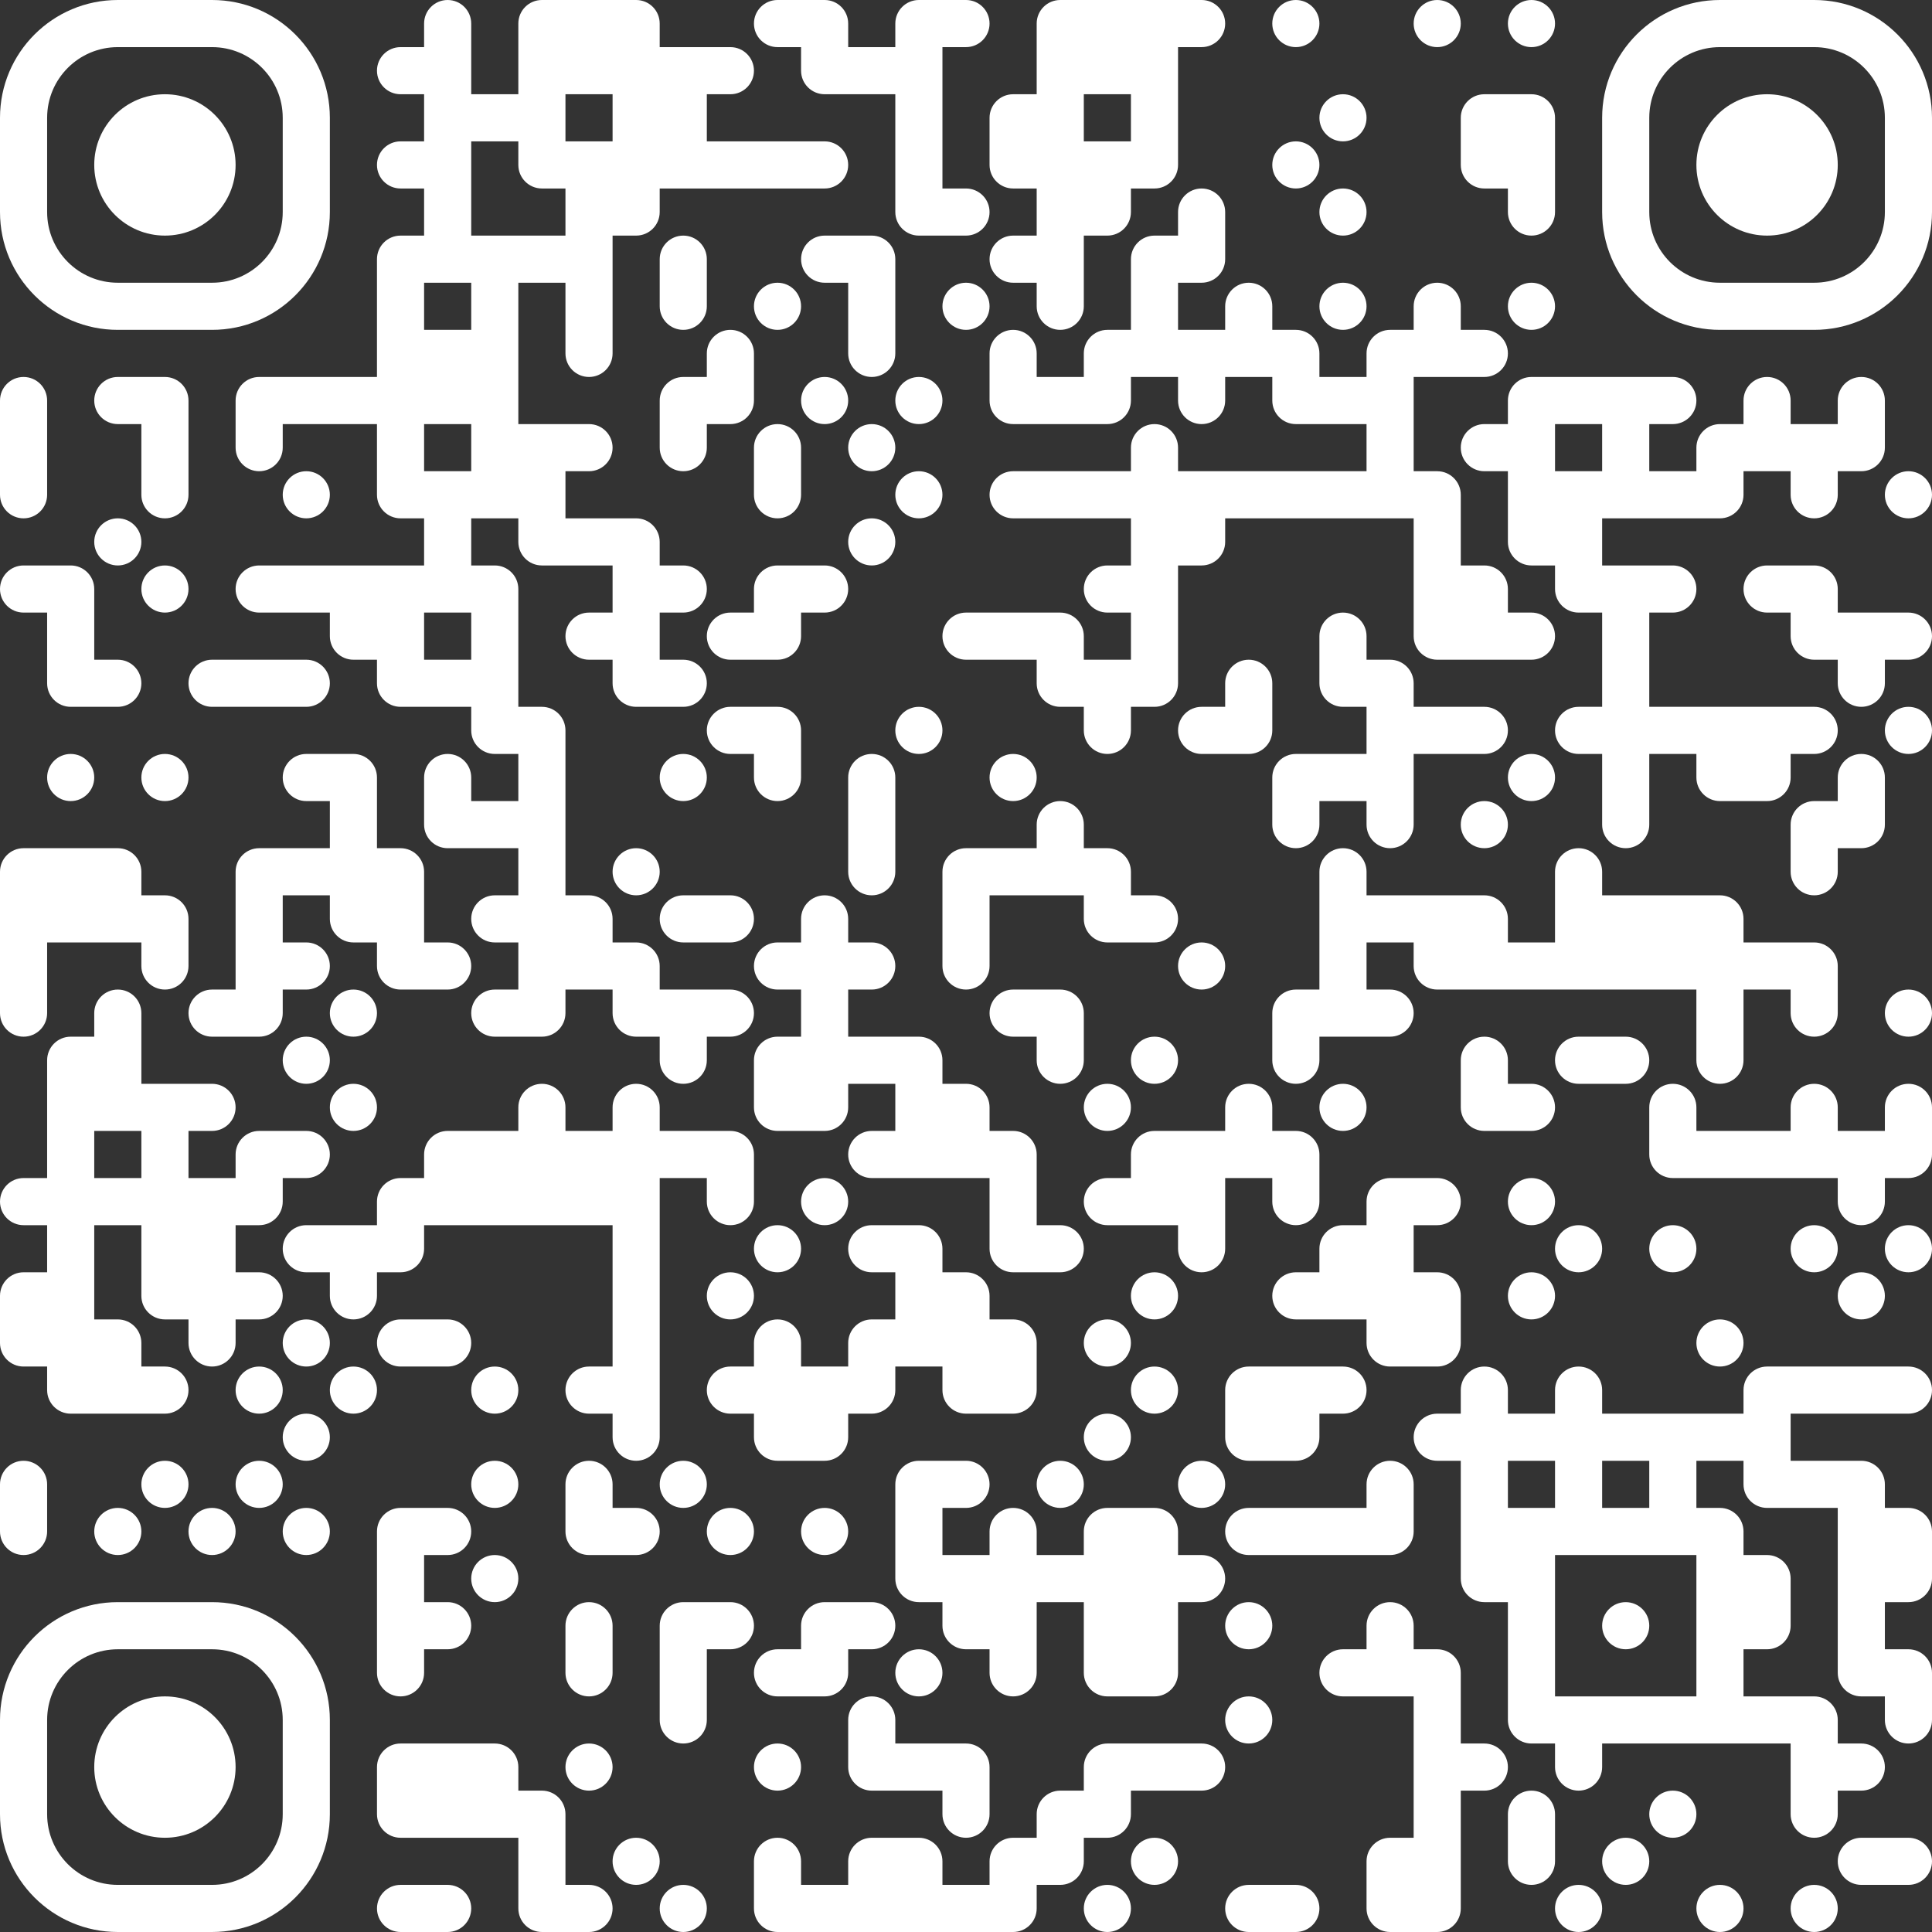<svg width="135" height="135" viewBox="0 0 135 135" fill="none" xmlns="http://www.w3.org/2000/svg"><rect x="0" y="0" width="135" height="135" fill="#333333" stroke="none"/><g clip-path="url(#clip0_1059_5130)"><path d="M1.646 36.219C2.556 36.219 3.293 35.483 3.293 34.573V27.988C3.293 27.078 2.556 26.341 1.646 26.341C0.736 26.341 0 27.078 0 27.988V34.573C0 35.483 0.736 36.219 1.646 36.219Z" fill="white"/><path d="M1.646 42.805H3.293V47.744C3.293 48.654 4.029 49.39 4.939 49.39H8.232C9.142 49.39 9.878 48.654 9.878 47.744C9.878 46.834 9.142 46.098 8.232 46.098H6.585V41.158C6.585 40.249 5.849 39.512 4.939 39.512H1.646C0.736 39.512 0 40.249 0 41.158C0 42.069 0.736 42.805 1.646 42.805Z" fill="white"/><path d="M1.646 72.439C2.556 72.439 3.293 71.703 3.293 70.793V65.854H9.878V67.5C9.878 68.41 10.614 69.146 11.524 69.146C12.434 69.146 13.171 68.41 13.171 67.5V64.207C13.171 63.297 12.434 62.561 11.524 62.561H9.878V60.915C9.878 60.005 9.142 59.268 8.232 59.268H1.646C0.736 59.268 0 60.005 0 60.915V70.793C0 71.703 0.736 72.439 1.646 72.439Z" fill="white"/><path d="M1.646 95.488H3.293V97.134C3.293 98.044 4.029 98.781 4.939 98.781H11.524C12.434 98.781 13.171 98.044 13.171 97.134C13.171 96.224 12.434 95.488 11.524 95.488H9.878V93.841C9.878 92.931 9.142 92.195 8.232 92.195H6.585V85.61H9.878V90.549C9.878 91.459 10.614 92.195 11.524 92.195H13.171V93.841C13.171 94.751 13.907 95.488 14.817 95.488C15.727 95.488 16.463 94.751 16.463 93.841V92.195H18.11C19.02 92.195 19.756 91.459 19.756 90.549C19.756 89.639 19.02 88.902 18.11 88.902H16.463V85.61H18.11C19.02 85.61 19.756 84.873 19.756 83.963V82.317H21.402C22.312 82.317 23.049 81.581 23.049 80.671C23.049 79.761 22.312 79.024 21.402 79.024H18.11C17.2 79.024 16.463 79.761 16.463 80.671V82.317H13.171V79.024H14.817C15.727 79.024 16.463 78.288 16.463 77.378C16.463 76.468 15.727 75.732 14.817 75.732H9.878V70.793C9.878 69.883 9.142 69.146 8.232 69.146C7.322 69.146 6.585 69.883 6.585 70.793V72.439H4.939C4.029 72.439 3.293 73.175 3.293 74.085V82.317H1.646C0.736 82.317 0 83.053 0 83.963C0 84.873 0.736 85.61 1.646 85.61H3.293V88.902H1.646C0.736 88.902 0 89.639 0 90.549V93.841C0 94.751 0.736 95.488 1.646 95.488ZM6.585 79.024H9.878V82.317H6.585V79.024Z" fill="white"/><path d="M1.646 108.659C2.556 108.659 3.293 107.922 3.293 107.012V103.72C3.293 102.81 2.556 102.073 1.646 102.073C0.736 102.073 0 102.81 0 103.72V107.012C0 107.922 0.736 108.659 1.646 108.659Z" fill="white"/><path d="M4.939 55.976C5.848 55.976 6.585 55.239 6.585 54.329C6.585 53.42 5.848 52.683 4.939 52.683C4.03 52.683 3.293 53.42 3.293 54.329C3.293 55.239 4.03 55.976 4.939 55.976Z" fill="white"/><path d="M8.232 39.512C9.141 39.512 9.878 38.775 9.878 37.866C9.878 36.957 9.141 36.219 8.232 36.219C7.323 36.219 6.585 36.957 6.585 37.866C6.585 38.775 7.323 39.512 8.232 39.512Z" fill="white"/><path d="M8.232 108.659C9.141 108.659 9.878 107.921 9.878 107.012C9.878 106.103 9.141 105.366 8.232 105.366C7.323 105.366 6.585 106.103 6.585 107.012C6.585 107.921 7.323 108.659 8.232 108.659Z" fill="white"/><path d="M11.524 26.341H8.232C7.322 26.341 6.585 27.078 6.585 27.988C6.585 28.898 7.322 29.634 8.232 29.634H9.878V34.573C9.878 35.483 10.614 36.219 11.524 36.219C12.434 36.219 13.171 35.483 13.171 34.573V27.988C13.171 27.078 12.434 26.341 11.524 26.341Z" fill="white"/><path d="M11.524 42.805C12.434 42.805 13.171 42.068 13.171 41.158C13.171 40.249 12.434 39.512 11.524 39.512C10.615 39.512 9.878 40.249 9.878 41.158C9.878 42.068 10.615 42.805 11.524 42.805Z" fill="white"/><path d="M11.524 55.976C12.434 55.976 13.171 55.239 13.171 54.329C13.171 53.42 12.434 52.683 11.524 52.683C10.615 52.683 9.878 53.42 9.878 54.329C9.878 55.239 10.615 55.976 11.524 55.976Z" fill="white"/><path d="M11.524 105.366C12.434 105.366 13.171 104.629 13.171 103.72C13.171 102.81 12.434 102.073 11.524 102.073C10.615 102.073 9.878 102.81 9.878 103.72C9.878 104.629 10.615 105.366 11.524 105.366Z" fill="white"/><path d="M14.817 49.39H21.402C22.312 49.39 23.049 48.654 23.049 47.744C23.049 46.834 22.312 46.098 21.402 46.098H14.817C13.907 46.098 13.171 46.834 13.171 47.744C13.171 48.654 13.907 49.39 14.817 49.39Z" fill="white"/><path d="M14.817 72.439H18.11C19.02 72.439 19.756 71.703 19.756 70.793V69.146H21.402C22.312 69.146 23.049 68.41 23.049 67.5C23.049 66.59 22.312 65.854 21.402 65.854H19.756V62.561H23.049V64.207C23.049 65.117 23.785 65.854 24.695 65.854H26.341V67.5C26.341 68.41 27.078 69.146 27.988 69.146H31.28C32.19 69.146 32.927 68.41 32.927 67.5C32.927 66.59 32.19 65.854 31.28 65.854H29.634V60.915C29.634 60.005 28.898 59.268 27.988 59.268H26.341V54.329C26.341 53.419 25.605 52.683 24.695 52.683H21.402C20.492 52.683 19.756 53.419 19.756 54.329C19.756 55.239 20.492 55.976 21.402 55.976H23.049V59.268H18.11C17.2 59.268 16.463 60.005 16.463 60.915V69.146H14.817C13.907 69.146 13.171 69.883 13.171 70.793C13.171 71.703 13.907 72.439 14.817 72.439Z" fill="white"/><path d="M14.817 108.659C15.726 108.659 16.463 107.921 16.463 107.012C16.463 106.103 15.726 105.366 14.817 105.366C13.908 105.366 13.171 106.103 13.171 107.012C13.171 107.921 13.908 108.659 14.817 108.659Z" fill="white"/><path d="M18.11 98.781C19.019 98.781 19.756 98.043 19.756 97.134C19.756 96.225 19.019 95.488 18.11 95.488C17.201 95.488 16.463 96.225 16.463 97.134C16.463 98.043 17.201 98.781 18.11 98.781Z" fill="white"/><path d="M18.11 105.366C19.019 105.366 19.756 104.629 19.756 103.72C19.756 102.81 19.019 102.073 18.11 102.073C17.201 102.073 16.463 102.81 16.463 103.72C16.463 104.629 17.201 105.366 18.11 105.366Z" fill="white"/><path d="M19.756 26.341H18.11C17.2 26.341 16.463 27.078 16.463 27.988V31.28C16.463 32.191 17.2 32.927 18.11 32.927C19.02 32.927 19.756 32.191 19.756 31.28V29.634H26.341V34.573C26.341 35.483 27.078 36.219 27.988 36.219H29.634V39.512H18.11C17.2 39.512 16.463 40.249 16.463 41.158C16.463 42.069 17.2 42.805 18.11 42.805H23.049V44.451C23.049 45.361 23.785 46.098 24.695 46.098H26.341V47.744C26.341 48.654 27.078 49.39 27.988 49.39H32.927V51.037C32.927 51.947 33.663 52.683 34.573 52.683H36.219V55.976H32.927V54.329C32.927 53.419 32.19 52.683 31.28 52.683C30.37 52.683 29.634 53.419 29.634 54.329V57.622C29.634 58.532 30.37 59.268 31.28 59.268H36.219V62.561H34.573C33.663 62.561 32.927 63.297 32.927 64.207C32.927 65.117 33.663 65.854 34.573 65.854H36.219V69.146H34.573C33.663 69.146 32.927 69.883 32.927 70.793C32.927 71.703 33.663 72.439 34.573 72.439H37.866C38.776 72.439 39.512 71.703 39.512 70.793V69.146H42.805V70.793C42.805 71.703 43.541 72.439 44.451 72.439H46.097V74.085C46.097 74.995 46.834 75.732 47.744 75.732C48.654 75.732 49.39 74.995 49.39 74.085V72.439H51.037C51.947 72.439 52.683 71.703 52.683 70.793C52.683 69.883 51.947 69.146 51.037 69.146H46.097V67.5C46.097 66.59 45.361 65.854 44.451 65.854H42.805V64.207C42.805 63.297 42.069 62.561 41.158 62.561H39.512V51.037C39.512 50.127 38.776 49.39 37.866 49.39H36.219V41.158C36.219 40.249 35.483 39.512 34.573 39.512H32.927V36.219H36.219V37.866C36.219 38.776 36.956 39.512 37.866 39.512H42.805V42.805H41.158C40.248 42.805 39.512 43.541 39.512 44.451C39.512 45.361 40.248 46.098 41.158 46.098H42.805V47.744C42.805 48.654 43.541 49.39 44.451 49.39H47.744C48.654 49.39 49.39 48.654 49.39 47.744C49.39 46.834 48.654 46.098 47.744 46.098H46.097V42.805H47.744C48.654 42.805 49.39 42.069 49.39 41.158C49.39 40.249 48.654 39.512 47.744 39.512H46.097V37.866C46.097 36.956 45.361 36.219 44.451 36.219H39.512V32.927H41.158C42.069 32.927 42.805 32.191 42.805 31.28C42.805 30.37 42.069 29.634 41.158 29.634H36.219V19.756H39.512V24.695C39.512 25.605 40.248 26.341 41.158 26.341C42.069 26.341 42.805 25.605 42.805 24.695V16.463H44.451C45.361 16.463 46.097 15.727 46.097 14.817V13.171H57.622C58.532 13.171 59.268 12.434 59.268 11.524C59.268 10.614 58.532 9.878 57.622 9.878H49.39V6.585H51.037C51.947 6.585 52.683 5.849 52.683 4.939C52.683 4.029 51.947 3.293 51.037 3.293H46.097V1.646C46.097 0.736 45.361 0 44.451 0H37.866C36.956 0 36.219 0.736 36.219 1.646V6.585H32.927V1.646C32.927 0.736 32.19 0 31.28 0C30.37 0 29.634 0.736 29.634 1.646V3.293H27.988C27.078 3.293 26.341 4.029 26.341 4.939C26.341 5.849 27.078 6.585 27.988 6.585H29.634V9.878H27.988C27.078 9.878 26.341 10.614 26.341 11.524C26.341 12.434 27.078 13.171 27.988 13.171H29.634V16.463H27.988C27.078 16.463 26.341 17.2 26.341 18.11V26.341H19.756ZM32.927 46.098H29.634V42.805H32.927V46.098ZM32.927 32.927H29.634V29.634H32.927V32.927ZM42.805 6.585V9.878H39.512V6.585H42.805ZM32.927 13.171V9.878H36.219V11.524C36.219 12.434 36.956 13.171 37.866 13.171H39.512V16.463H32.927V13.171ZM29.634 19.756H32.927V23.049H29.634V19.756Z" fill="white"/><path d="M21.402 36.219C22.312 36.219 23.049 35.482 23.049 34.573C23.049 33.664 22.312 32.927 21.402 32.927C20.493 32.927 19.756 33.664 19.756 34.573C19.756 35.482 20.493 36.219 21.402 36.219Z" fill="white"/><path d="M21.402 75.732C22.312 75.732 23.049 74.995 23.049 74.085C23.049 73.176 22.312 72.439 21.402 72.439C20.493 72.439 19.756 73.176 19.756 74.085C19.756 74.995 20.493 75.732 21.402 75.732Z" fill="white"/><path d="M21.402 95.488C22.312 95.488 23.049 94.751 23.049 93.841C23.049 92.932 22.312 92.195 21.402 92.195C20.493 92.195 19.756 92.932 19.756 93.841C19.756 94.751 20.493 95.488 21.402 95.488Z" fill="white"/><path d="M21.402 102.073C22.312 102.073 23.049 101.336 23.049 100.427C23.049 99.518 22.312 98.781 21.402 98.781C20.493 98.781 19.756 99.518 19.756 100.427C19.756 101.336 20.493 102.073 21.402 102.073Z" fill="white"/><path d="M21.402 108.659C22.312 108.659 23.049 107.921 23.049 107.012C23.049 106.103 22.312 105.366 21.402 105.366C20.493 105.366 19.756 106.103 19.756 107.012C19.756 107.921 20.493 108.659 21.402 108.659Z" fill="white"/><path d="M24.695 72.439C25.604 72.439 26.341 71.702 26.341 70.793C26.341 69.883 25.604 69.146 24.695 69.146C23.786 69.146 23.049 69.883 23.049 70.793C23.049 71.702 23.786 72.439 24.695 72.439Z" fill="white"/><path d="M24.695 79.024C25.604 79.024 26.341 78.287 26.341 77.378C26.341 76.469 25.604 75.732 24.695 75.732C23.786 75.732 23.049 76.469 23.049 77.378C23.049 78.287 23.786 79.024 24.695 79.024Z" fill="white"/><path d="M24.695 98.781C25.604 98.781 26.341 98.043 26.341 97.134C26.341 96.225 25.604 95.488 24.695 95.488C23.786 95.488 23.049 96.225 23.049 97.134C23.049 98.043 23.786 98.781 24.695 98.781Z" fill="white"/><path d="M27.988 95.488H31.281C32.191 95.488 32.927 94.751 32.927 93.841C32.927 92.931 32.191 92.195 31.281 92.195H27.988C27.078 92.195 26.342 92.931 26.342 93.841C26.342 94.751 27.078 95.488 27.988 95.488Z" fill="white"/><path d="M31.281 108.659C32.191 108.659 32.927 107.922 32.927 107.012C32.927 106.102 32.191 105.366 31.281 105.366H27.988C27.078 105.366 26.342 106.102 26.342 107.012V116.89C26.342 117.8 27.078 118.537 27.988 118.537C28.898 118.537 29.634 117.8 29.634 116.89V115.244H31.281C32.191 115.244 32.927 114.508 32.927 113.598C32.927 112.688 32.191 111.951 31.281 111.951H29.634V108.659H31.281Z" fill="white"/><path d="M31.281 131.707H27.988C27.078 131.707 26.342 132.444 26.342 133.354C26.342 134.264 27.078 135 27.988 135H31.281C32.191 135 32.927 134.264 32.927 133.354C32.927 132.444 32.191 131.707 31.281 131.707Z" fill="white"/><path d="M34.573 98.781C35.482 98.781 36.219 98.043 36.219 97.134C36.219 96.225 35.482 95.488 34.573 95.488C33.664 95.488 32.927 96.225 32.927 97.134C32.927 98.043 33.664 98.781 34.573 98.781Z" fill="white"/><path d="M34.573 105.366C35.482 105.366 36.219 104.629 36.219 103.72C36.219 102.81 35.482 102.073 34.573 102.073C33.664 102.073 32.927 102.81 32.927 103.72C32.927 104.629 33.664 105.366 34.573 105.366Z" fill="white"/><path d="M34.573 111.951C35.482 111.951 36.219 111.214 36.219 110.305C36.219 109.396 35.482 108.659 34.573 108.659C33.664 108.659 32.927 109.396 32.927 110.305C32.927 111.214 33.664 111.951 34.573 111.951Z" fill="white"/><path d="M42.805 115.244V113.598C42.805 112.688 42.069 111.951 41.158 111.951C40.249 111.951 39.512 112.688 39.512 113.598V116.89C39.512 117.8 40.249 118.537 41.158 118.537C42.069 118.537 42.805 117.8 42.805 116.89V115.244Z" fill="white"/><path d="M41.158 125.122C42.068 125.122 42.805 124.385 42.805 123.476C42.805 122.566 42.068 121.829 41.158 121.829C40.249 121.829 39.512 122.566 39.512 123.476C39.512 124.385 40.249 125.122 41.158 125.122Z" fill="white"/><path d="M41.159 131.707H39.512V126.768C39.512 125.858 38.776 125.122 37.866 125.122H36.22V123.476C36.22 122.566 35.483 121.829 34.573 121.829H27.988C27.078 121.829 26.342 122.566 26.342 123.476V126.768C26.342 127.678 27.078 128.415 27.988 128.415H36.22V133.354C36.22 134.264 36.956 135 37.866 135H41.159C42.069 135 42.805 134.264 42.805 133.354C42.805 132.444 42.069 131.707 41.159 131.707Z" fill="white"/><path d="M44.451 62.561C45.361 62.561 46.098 61.824 46.098 60.915C46.098 60.005 45.361 59.268 44.451 59.268C43.542 59.268 42.805 60.005 42.805 60.915C42.805 61.824 43.542 62.561 44.451 62.561Z" fill="white"/><path d="M46.098 98.781V82.317H49.39V83.963C49.39 84.873 50.127 85.61 51.037 85.61C51.947 85.61 52.683 84.873 52.683 83.963V80.671C52.683 79.761 51.947 79.024 51.037 79.024H46.098V77.378C46.098 76.468 45.361 75.732 44.451 75.732C43.541 75.732 42.805 76.468 42.805 77.378V79.024H39.512V77.378C39.512 76.468 38.776 75.732 37.866 75.732C36.956 75.732 36.219 76.468 36.219 77.378V79.024H31.28C30.37 79.024 29.634 79.761 29.634 80.671V82.317H27.988C27.078 82.317 26.341 83.053 26.341 83.963V85.61H21.402C20.492 85.61 19.756 86.346 19.756 87.256C19.756 88.166 20.492 88.902 21.402 88.902H23.049V90.549C23.049 91.459 23.785 92.195 24.695 92.195C25.605 92.195 26.341 91.459 26.341 90.549V88.902H27.988C28.898 88.902 29.634 88.166 29.634 87.256V85.61H42.805V95.488H41.158C40.249 95.488 39.512 96.224 39.512 97.134C39.512 98.044 40.249 98.781 41.158 98.781H42.805V100.427C42.805 101.337 43.541 102.073 44.451 102.073C45.361 102.073 46.098 101.337 46.098 100.427V98.781Z" fill="white"/><path d="M44.451 108.659C45.361 108.659 46.098 107.922 46.098 107.012C46.098 106.102 45.361 105.366 44.451 105.366H42.805V103.72C42.805 102.81 42.069 102.073 41.158 102.073C40.249 102.073 39.512 102.81 39.512 103.72V107.012C39.512 107.922 40.249 108.659 41.158 108.659H44.451Z" fill="white"/><path d="M44.451 131.707C45.361 131.707 46.098 130.97 46.098 130.061C46.098 129.152 45.361 128.415 44.451 128.415C43.542 128.415 42.805 129.152 42.805 130.061C42.805 130.97 43.542 131.707 44.451 131.707Z" fill="white"/><path d="M47.744 23.049C48.654 23.049 49.39 22.312 49.39 21.402V18.11C49.39 17.2 48.654 16.463 47.744 16.463C46.834 16.463 46.098 17.2 46.098 18.11V21.402C46.098 22.312 46.834 23.049 47.744 23.049Z" fill="white"/><path d="M46.098 29.634V31.28C46.098 32.191 46.834 32.927 47.744 32.927C48.654 32.927 49.39 32.191 49.39 31.28V29.634H51.037C51.947 29.634 52.683 28.898 52.683 27.988V24.695C52.683 23.785 51.947 23.049 51.037 23.049C50.127 23.049 49.39 23.785 49.39 24.695V26.341H47.744C46.834 26.341 46.098 27.078 46.098 27.988V29.634Z" fill="white"/><path d="M47.744 55.976C48.653 55.976 49.39 55.239 49.39 54.329C49.39 53.42 48.653 52.683 47.744 52.683C46.835 52.683 46.098 53.42 46.098 54.329C46.098 55.239 46.835 55.976 47.744 55.976Z" fill="white"/><path d="M47.744 65.854H51.037C51.947 65.854 52.683 65.117 52.683 64.207C52.683 63.297 51.947 62.561 51.037 62.561H47.744C46.834 62.561 46.098 63.297 46.098 64.207C46.098 65.117 46.834 65.854 47.744 65.854Z" fill="white"/><path d="M47.744 105.366C48.653 105.366 49.39 104.629 49.39 103.72C49.39 102.81 48.653 102.073 47.744 102.073C46.835 102.073 46.098 102.81 46.098 103.72C46.098 104.629 46.835 105.366 47.744 105.366Z" fill="white"/><path d="M47.744 135C48.653 135 49.39 134.263 49.39 133.354C49.39 132.444 48.653 131.707 47.744 131.707C46.835 131.707 46.098 132.444 46.098 133.354C46.098 134.263 46.835 135 47.744 135Z" fill="white"/><path d="M51.036 46.098H54.329C55.239 46.098 55.975 45.361 55.975 44.451V42.805H57.622C58.532 42.805 59.268 42.069 59.268 41.158C59.268 40.249 58.532 39.512 57.622 39.512H54.329C53.419 39.512 52.683 40.249 52.683 41.158V42.805H51.036C50.127 42.805 49.39 43.541 49.39 44.451C49.39 45.361 50.127 46.098 51.036 46.098Z" fill="white"/><path d="M51.036 52.683H52.683V54.329C52.683 55.239 53.419 55.976 54.329 55.976C55.239 55.976 55.975 55.239 55.975 54.329V51.037C55.975 50.127 55.239 49.39 54.329 49.39H51.036C50.127 49.39 49.39 50.127 49.39 51.037C49.39 51.947 50.127 52.683 51.036 52.683Z" fill="white"/><path d="M51.036 92.195C51.946 92.195 52.683 91.458 52.683 90.549C52.683 89.639 51.946 88.902 51.036 88.902C50.127 88.902 49.39 89.639 49.39 90.549C49.39 91.458 50.127 92.195 51.036 92.195Z" fill="white"/><path d="M51.036 108.659C51.946 108.659 52.683 107.921 52.683 107.012C52.683 106.103 51.946 105.366 51.036 105.366C50.127 105.366 49.39 106.103 49.39 107.012C49.39 107.921 50.127 108.659 51.036 108.659Z" fill="white"/><path d="M51.037 111.951H47.744C46.834 111.951 46.098 112.688 46.098 113.598V120.183C46.098 121.093 46.834 121.829 47.744 121.829C48.654 121.829 49.39 121.093 49.39 120.183V115.244H51.037C51.947 115.244 52.683 114.508 52.683 113.598C52.683 112.688 51.947 111.951 51.037 111.951Z" fill="white"/><path d="M54.329 3.293H55.975V4.939C55.975 5.849 56.712 6.585 57.622 6.585H62.561V14.817C62.561 15.727 63.297 16.463 64.207 16.463H67.5C68.41 16.463 69.146 15.727 69.146 14.817C69.146 13.907 68.41 13.171 67.5 13.171H65.854V3.293H67.5C68.41 3.293 69.146 2.556 69.146 1.646C69.146 0.736 68.41 0 67.5 0H64.207C63.297 0 62.561 0.736 62.561 1.646V3.293H59.268V1.646C59.268 0.736 58.532 0 57.622 0H54.329C53.419 0 52.683 0.736 52.683 1.646C52.683 2.556 53.419 3.293 54.329 3.293Z" fill="white"/><path d="M54.329 23.049C55.239 23.049 55.975 22.312 55.975 21.402C55.975 20.493 55.239 19.756 54.329 19.756C53.42 19.756 52.683 20.493 52.683 21.402C52.683 22.312 53.42 23.049 54.329 23.049Z" fill="white"/><path d="M52.683 32.927V34.573C52.683 35.483 53.419 36.219 54.329 36.219C55.239 36.219 55.975 35.483 55.975 34.573V31.28C55.975 30.37 55.239 29.634 54.329 29.634C53.419 29.634 52.683 30.37 52.683 31.28V32.927Z" fill="white"/><path d="M54.329 72.439C53.419 72.439 52.683 73.175 52.683 74.085V77.378C52.683 78.288 53.419 79.024 54.329 79.024H57.622C58.532 79.024 59.268 78.288 59.268 77.378V75.732H62.561V79.024H60.915C60.005 79.024 59.268 79.761 59.268 80.671C59.268 81.581 60.005 82.317 60.915 82.317H69.146V87.256C69.146 88.166 69.883 88.902 70.793 88.902H74.085C74.995 88.902 75.732 88.166 75.732 87.256C75.732 86.346 74.995 85.61 74.085 85.61H72.439V80.671C72.439 79.761 71.703 79.024 70.793 79.024H69.146V77.378C69.146 76.468 68.41 75.732 67.5 75.732H65.854V74.085C65.854 73.175 65.117 72.439 64.207 72.439H59.268V69.146H60.915C61.825 69.146 62.561 68.41 62.561 67.5C62.561 66.59 61.825 65.854 60.915 65.854H59.268V64.207C59.268 63.297 58.532 62.561 57.622 62.561C56.712 62.561 55.975 63.297 55.975 64.207V65.854H54.329C53.419 65.854 52.683 66.59 52.683 67.5C52.683 68.41 53.419 69.146 54.329 69.146H55.975V72.439H54.329Z" fill="white"/><path d="M54.329 88.902C55.239 88.902 55.975 88.165 55.975 87.256C55.975 86.347 55.239 85.61 54.329 85.61C53.42 85.61 52.683 86.347 52.683 87.256C52.683 88.165 53.42 88.902 54.329 88.902Z" fill="white"/><path d="M54.329 125.122C55.239 125.122 55.975 124.385 55.975 123.476C55.975 122.566 55.239 121.829 54.329 121.829C53.42 121.829 52.683 122.566 52.683 123.476C52.683 124.385 53.42 125.122 54.329 125.122Z" fill="white"/><path d="M57.622 29.634C58.531 29.634 59.268 28.897 59.268 27.988C59.268 27.079 58.531 26.341 57.622 26.341C56.713 26.341 55.976 27.079 55.976 27.988C55.976 28.897 56.713 29.634 57.622 29.634Z" fill="white"/><path d="M57.622 85.61C58.531 85.61 59.268 84.873 59.268 83.963C59.268 83.054 58.531 82.317 57.622 82.317C56.713 82.317 55.976 83.054 55.976 83.963C55.976 84.873 56.713 85.61 57.622 85.61Z" fill="white"/><path d="M57.622 108.659C58.531 108.659 59.268 107.921 59.268 107.012C59.268 106.103 58.531 105.366 57.622 105.366C56.713 105.366 55.976 106.103 55.976 107.012C55.976 107.921 56.713 108.659 57.622 108.659Z" fill="white"/><path d="M57.622 118.537C58.532 118.537 59.268 117.8 59.268 116.89V115.244H60.915C61.825 115.244 62.561 114.508 62.561 113.598C62.561 112.688 61.825 111.951 60.915 111.951H57.622C56.712 111.951 55.975 112.688 55.975 113.598V115.244H54.329C53.419 115.244 52.683 115.98 52.683 116.89C52.683 117.8 53.419 118.537 54.329 118.537H57.622Z" fill="white"/><path d="M60.915 16.463H57.622C56.712 16.463 55.976 17.2 55.976 18.11C55.976 19.02 56.712 19.756 57.622 19.756H59.268V24.695C59.268 25.605 60.005 26.341 60.915 26.341C61.825 26.341 62.561 25.605 62.561 24.695V18.11C62.561 17.2 61.825 16.463 60.915 16.463Z" fill="white"/><path d="M60.915 32.927C61.824 32.927 62.561 32.19 62.561 31.28C62.561 30.371 61.824 29.634 60.915 29.634C60.005 29.634 59.268 30.371 59.268 31.28C59.268 32.19 60.005 32.927 60.915 32.927Z" fill="white"/><path d="M60.915 39.512C61.824 39.512 62.561 38.775 62.561 37.866C62.561 36.957 61.824 36.219 60.915 36.219C60.005 36.219 59.268 36.957 59.268 37.866C59.268 38.775 60.005 39.512 60.915 39.512Z" fill="white"/><path d="M60.915 52.683C60.005 52.683 59.268 53.419 59.268 54.329V60.915C59.268 61.825 60.005 62.561 60.915 62.561C61.825 62.561 62.561 61.825 62.561 60.915V54.329C62.561 53.419 61.825 52.683 60.915 52.683Z" fill="white"/><path d="M64.207 29.634C65.117 29.634 65.854 28.897 65.854 27.988C65.854 27.079 65.117 26.341 64.207 26.341C63.298 26.341 62.561 27.079 62.561 27.988C62.561 28.897 63.298 29.634 64.207 29.634Z" fill="white"/><path d="M64.207 36.219C65.117 36.219 65.854 35.482 65.854 34.573C65.854 33.664 65.117 32.927 64.207 32.927C63.298 32.927 62.561 33.664 62.561 34.573C62.561 35.482 63.298 36.219 64.207 36.219Z" fill="white"/><path d="M64.207 52.683C65.117 52.683 65.854 51.946 65.854 51.037C65.854 50.127 65.117 49.39 64.207 49.39C63.298 49.39 62.561 50.127 62.561 51.037C62.561 51.946 63.298 52.683 64.207 52.683Z" fill="white"/><path d="M64.207 118.537C65.117 118.537 65.854 117.799 65.854 116.89C65.854 115.981 65.117 115.244 64.207 115.244C63.298 115.244 62.561 115.981 62.561 116.89C62.561 117.799 63.298 118.537 64.207 118.537Z" fill="white"/><path d="M67.5 23.049C68.409 23.049 69.146 22.312 69.146 21.402C69.146 20.493 68.409 19.756 67.5 19.756C66.591 19.756 65.854 20.493 65.854 21.402C65.854 22.312 66.591 23.049 67.5 23.049Z" fill="white"/><path d="M67.5 59.268C66.59 59.268 65.854 60.005 65.854 60.915V67.5C65.854 68.41 66.59 69.146 67.5 69.146C68.41 69.146 69.146 68.41 69.146 67.5V62.561H75.732V64.207C75.732 65.117 76.468 65.854 77.378 65.854H80.671C81.581 65.854 82.317 65.117 82.317 64.207C82.317 63.297 81.581 62.561 80.671 62.561H79.025V60.915C79.025 60.005 78.288 59.268 77.378 59.268H75.732V57.622C75.732 56.712 74.995 55.976 74.085 55.976C73.175 55.976 72.439 56.712 72.439 57.622V59.268H67.5Z" fill="white"/><path d="M67.5 98.781H70.793C71.703 98.781 72.439 98.044 72.439 97.134V93.841C72.439 92.931 71.703 92.195 70.793 92.195H69.146V90.549C69.146 89.639 68.41 88.902 67.5 88.902H65.854V87.256C65.854 86.346 65.117 85.61 64.207 85.61H60.914C60.005 85.61 59.268 86.346 59.268 87.256C59.268 88.166 60.005 88.902 60.914 88.902H62.561V92.195H60.914C60.005 92.195 59.268 92.931 59.268 93.841V95.488H55.975V93.841C55.975 92.931 55.239 92.195 54.329 92.195C53.419 92.195 52.683 92.931 52.683 93.841V95.488H51.036C50.127 95.488 49.39 96.224 49.39 97.134C49.39 98.044 50.127 98.781 51.036 98.781H52.683V100.427C52.683 101.337 53.419 102.073 54.329 102.073H57.622C58.532 102.073 59.268 101.337 59.268 100.427V98.781H60.914C61.825 98.781 62.561 98.044 62.561 97.134V95.488H65.854V97.134C65.854 98.044 66.59 98.781 67.5 98.781Z" fill="white"/><path d="M67.5 128.415C68.41 128.415 69.146 127.678 69.146 126.768V123.476C69.146 122.566 68.41 121.829 67.5 121.829H62.561V120.183C62.561 119.273 61.825 118.537 60.915 118.537C60.005 118.537 59.268 119.273 59.268 120.183V123.476C59.268 124.386 60.005 125.122 60.915 125.122H65.854V126.768C65.854 127.678 66.59 128.415 67.5 128.415Z" fill="white"/><path d="M69.146 9.878V11.524C69.146 12.434 69.883 13.171 70.793 13.171H72.439V16.463H70.793C69.883 16.463 69.146 17.2 69.146 18.11C69.146 19.02 69.883 19.756 70.793 19.756H72.439V21.402C72.439 22.312 73.175 23.049 74.085 23.049C74.995 23.049 75.732 22.312 75.732 21.402V16.463H77.378C78.288 16.463 79.024 15.727 79.024 14.817V13.171H80.671C81.581 13.171 82.317 12.434 82.317 11.524V3.293H83.963C84.873 3.293 85.61 2.556 85.61 1.646C85.61 0.736 84.873 0 83.963 0H74.085C73.175 0 72.439 0.736 72.439 1.646V6.585H70.793C69.883 6.585 69.146 7.322 69.146 8.232V9.878ZM79.024 6.585V9.878H75.732V6.585H79.024Z" fill="white"/><path d="M70.793 55.976C71.702 55.976 72.439 55.239 72.439 54.329C72.439 53.42 71.702 52.683 70.793 52.683C69.883 52.683 69.146 53.42 69.146 54.329C69.146 55.239 69.883 55.976 70.793 55.976Z" fill="white"/><path d="M74.085 75.732C74.995 75.732 75.732 74.995 75.732 74.085V70.793C75.732 69.883 74.995 69.146 74.085 69.146H70.793C69.883 69.146 69.146 69.883 69.146 70.793C69.146 71.703 69.883 72.439 70.793 72.439H72.439V74.085C72.439 74.995 73.175 75.732 74.085 75.732Z" fill="white"/><path d="M74.085 105.366C74.995 105.366 75.732 104.629 75.732 103.72C75.732 102.81 74.995 102.073 74.085 102.073C73.176 102.073 72.439 102.81 72.439 103.72C72.439 104.629 73.176 105.366 74.085 105.366Z" fill="white"/><path d="M77.378 79.024C78.287 79.024 79.024 78.287 79.024 77.378C79.024 76.469 78.287 75.732 77.378 75.732C76.469 75.732 75.732 76.469 75.732 77.378C75.732 78.287 76.469 79.024 77.378 79.024Z" fill="white"/><path d="M77.378 95.488C78.287 95.488 79.024 94.751 79.024 93.841C79.024 92.932 78.287 92.195 77.378 92.195C76.469 92.195 75.732 92.932 75.732 93.841C75.732 94.751 76.469 95.488 77.378 95.488Z" fill="white"/><path d="M77.378 102.073C78.287 102.073 79.024 101.336 79.024 100.427C79.024 99.518 78.287 98.781 77.378 98.781C76.469 98.781 75.732 99.518 75.732 100.427C75.732 101.336 76.469 102.073 77.378 102.073Z" fill="white"/><path d="M75.732 116.89C75.732 117.8 76.468 118.537 77.378 118.537H80.671C81.581 118.537 82.317 117.8 82.317 116.89V111.951H83.963C84.874 111.951 85.61 111.215 85.61 110.305C85.61 109.395 84.874 108.659 83.963 108.659H82.317V107.012C82.317 106.102 81.581 105.366 80.671 105.366H77.378C76.468 105.366 75.732 106.102 75.732 107.012V108.659H72.439V107.012C72.439 106.102 71.703 105.366 70.793 105.366C69.883 105.366 69.146 106.102 69.146 107.012V108.659H65.854V105.366H67.5C68.41 105.366 69.146 104.63 69.146 103.72C69.146 102.81 68.41 102.073 67.5 102.073H64.207C63.297 102.073 62.561 102.81 62.561 103.72V110.305C62.561 111.215 63.297 111.951 64.207 111.951H65.854V113.598C65.854 114.508 66.59 115.244 67.5 115.244H69.146V116.89C69.146 117.8 69.883 118.537 70.793 118.537C71.703 118.537 72.439 117.8 72.439 116.89V111.951H75.732V116.89Z" fill="white"/><path d="M77.378 135C78.287 135 79.024 134.263 79.024 133.354C79.024 132.444 78.287 131.707 77.378 131.707C76.469 131.707 75.732 132.444 75.732 133.354C75.732 134.263 76.469 135 77.378 135Z" fill="white"/><path d="M80.671 75.732C81.58 75.732 82.317 74.995 82.317 74.085C82.317 73.176 81.58 72.439 80.671 72.439C79.761 72.439 79.024 73.176 79.024 74.085C79.024 74.995 79.761 75.732 80.671 75.732Z" fill="white"/><path d="M80.671 92.195C81.58 92.195 82.317 91.458 82.317 90.549C82.317 89.639 81.58 88.902 80.671 88.902C79.761 88.902 79.024 89.639 79.024 90.549C79.024 91.458 79.761 92.195 80.671 92.195Z" fill="white"/><path d="M80.671 98.781C81.58 98.781 82.317 98.043 82.317 97.134C82.317 96.225 81.58 95.488 80.671 95.488C79.761 95.488 79.024 96.225 79.024 97.134C79.024 98.043 79.761 98.781 80.671 98.781Z" fill="white"/><path d="M80.671 131.707C81.58 131.707 82.317 130.97 82.317 130.061C82.317 129.152 81.58 128.415 80.671 128.415C79.761 128.415 79.024 129.152 79.024 130.061C79.024 130.97 79.761 131.707 80.671 131.707Z" fill="white"/><path d="M83.963 69.146C84.873 69.146 85.61 68.409 85.61 67.5C85.61 66.591 84.873 65.854 83.963 65.854C83.054 65.854 82.317 66.591 82.317 67.5C82.317 68.409 83.054 69.146 83.963 69.146Z" fill="white"/><path d="M83.963 105.366C84.873 105.366 85.61 104.629 85.61 103.72C85.61 102.81 84.873 102.073 83.963 102.073C83.054 102.073 82.317 102.81 82.317 103.72C82.317 104.629 83.054 105.366 83.963 105.366Z" fill="white"/><path d="M83.963 121.829H77.378C76.468 121.829 75.732 122.566 75.732 123.476V125.122H74.085C73.175 125.122 72.439 125.858 72.439 126.768V128.415H70.793C69.883 128.415 69.146 129.151 69.146 130.061V131.707H65.854V130.061C65.854 129.151 65.117 128.415 64.207 128.415H60.915C60.005 128.415 59.268 129.151 59.268 130.061V131.707H55.975V130.061C55.975 129.151 55.239 128.415 54.329 128.415C53.419 128.415 52.683 129.151 52.683 130.061V133.354C52.683 134.264 53.419 135 54.329 135H70.793C71.703 135 72.439 134.264 72.439 133.354V131.707H74.085C74.995 131.707 75.732 130.971 75.732 130.061V128.415H77.378C78.288 128.415 79.024 127.678 79.024 126.768V125.122H83.963C84.873 125.122 85.61 124.386 85.61 123.476C85.61 122.566 84.873 121.829 83.963 121.829Z" fill="white"/><path d="M85.61 23.049H82.317V19.756H83.963C84.874 19.756 85.61 19.02 85.61 18.11V14.817C85.61 13.907 84.874 13.171 83.963 13.171C83.053 13.171 82.317 13.907 82.317 14.817V16.463H80.671C79.761 16.463 79.025 17.2 79.025 18.11V23.049H77.378C76.468 23.049 75.732 23.785 75.732 24.695V26.341H72.439V24.695C72.439 23.785 71.703 23.049 70.793 23.049C69.883 23.049 69.146 23.785 69.146 24.695V27.988C69.146 28.898 69.883 29.634 70.793 29.634H77.378C78.288 29.634 79.025 28.898 79.025 27.988V26.341H82.317V27.988C82.317 28.898 83.053 29.634 83.963 29.634C84.874 29.634 85.61 28.898 85.61 27.988V26.341H88.903V27.988C88.903 28.898 89.639 29.634 90.549 29.634H95.488V32.927H82.317V31.28C82.317 30.37 81.581 29.634 80.671 29.634C79.761 29.634 79.025 30.37 79.025 31.28V32.927H70.793C69.883 32.927 69.146 33.663 69.146 34.573C69.146 35.483 69.883 36.219 70.793 36.219H79.025V39.512H77.378C76.468 39.512 75.732 40.249 75.732 41.159C75.732 42.069 76.468 42.805 77.378 42.805H79.025V46.098H75.732V44.451C75.732 43.541 74.995 42.805 74.085 42.805H67.5C66.59 42.805 65.854 43.541 65.854 44.451C65.854 45.361 66.59 46.098 67.5 46.098H72.439V47.744C72.439 48.654 73.175 49.39 74.085 49.39H75.732V51.037C75.732 51.947 76.468 52.683 77.378 52.683C78.288 52.683 79.025 51.947 79.025 51.037V49.39H80.671C81.581 49.39 82.317 48.654 82.317 47.744V39.512H83.963C84.874 39.512 85.61 38.776 85.61 37.866V36.219H98.781V44.451C98.781 45.361 99.517 46.098 100.427 46.098H107.012C107.922 46.098 108.659 45.361 108.659 44.451C108.659 43.541 107.922 42.805 107.012 42.805H105.366V41.159C105.366 40.249 104.63 39.512 103.72 39.512H102.073V34.573C102.073 33.663 101.337 32.927 100.427 32.927H98.781V26.341H103.72C104.63 26.341 105.366 25.605 105.366 24.695C105.366 23.785 104.63 23.049 103.72 23.049H102.073V21.402C102.073 20.492 101.337 19.756 100.427 19.756C99.517 19.756 98.781 20.492 98.781 21.402V23.049H97.134C96.224 23.049 95.488 23.785 95.488 24.695V26.341H92.195V24.695C92.195 23.785 91.459 23.049 90.549 23.049H88.903V21.402C88.903 20.492 88.166 19.756 87.256 19.756C86.346 19.756 85.61 20.492 85.61 21.402V23.049Z" fill="white"/><path d="M87.256 46.098C86.346 46.098 85.61 46.834 85.61 47.744V49.39H83.963C83.053 49.39 82.317 50.127 82.317 51.037C82.317 51.947 83.053 52.683 83.963 52.683H87.256C88.166 52.683 88.903 51.947 88.903 51.037V47.744C88.903 46.834 88.166 46.098 87.256 46.098Z" fill="white"/><path d="M87.256 75.732C86.346 75.732 85.61 76.468 85.61 77.378V79.024H80.671C79.761 79.024 79.024 79.761 79.024 80.671V82.317H77.378C76.468 82.317 75.732 83.053 75.732 83.963C75.732 84.873 76.468 85.61 77.378 85.61H82.317V87.256C82.317 88.166 83.053 88.902 83.963 88.902C84.873 88.902 85.61 88.166 85.61 87.256V82.317H88.902V83.963C88.902 84.873 89.639 85.61 90.549 85.61C91.459 85.61 92.195 84.873 92.195 83.963V80.671C92.195 79.761 91.459 79.024 90.549 79.024H88.902V77.378C88.902 76.468 88.166 75.732 87.256 75.732Z" fill="white"/><path d="M85.61 97.134V100.427C85.61 101.337 86.346 102.073 87.256 102.073H90.549C91.459 102.073 92.195 101.337 92.195 100.427V98.781H93.842C94.751 98.781 95.488 98.044 95.488 97.134C95.488 96.224 94.751 95.488 93.842 95.488H87.256C86.346 95.488 85.61 96.224 85.61 97.134Z" fill="white"/><path d="M87.256 115.244C88.165 115.244 88.903 114.507 88.903 113.598C88.903 112.688 88.165 111.951 87.256 111.951C86.347 111.951 85.61 112.688 85.61 113.598C85.61 114.507 86.347 115.244 87.256 115.244Z" fill="white"/><path d="M87.256 121.829C88.165 121.829 88.903 121.092 88.903 120.183C88.903 119.274 88.165 118.537 87.256 118.537C86.347 118.537 85.61 119.274 85.61 120.183C85.61 121.092 86.347 121.829 87.256 121.829Z" fill="white"/><path d="M90.549 3.293C91.458 3.293 92.195 2.556 92.195 1.646C92.195 0.737 91.458 0 90.549 0C89.639 0 88.902 0.737 88.902 1.646C88.902 2.556 89.639 3.293 90.549 3.293Z" fill="white"/><path d="M90.549 13.171C91.458 13.171 92.195 12.434 92.195 11.524C92.195 10.615 91.458 9.878 90.549 9.878C89.639 9.878 88.902 10.615 88.902 11.524C88.902 12.434 89.639 13.171 90.549 13.171Z" fill="white"/><path d="M92.195 108.659H97.134C98.044 108.659 98.781 107.922 98.781 107.012V103.72C98.781 102.81 98.044 102.073 97.134 102.073C96.224 102.073 95.488 102.81 95.488 103.72V105.366H87.256C86.346 105.366 85.61 106.102 85.61 107.012C85.61 107.922 86.346 108.659 87.256 108.659H92.195Z" fill="white"/><path d="M90.549 131.707H87.256C86.346 131.707 85.61 132.444 85.61 133.354C85.61 134.264 86.346 135 87.256 135H90.549C91.459 135 92.195 134.264 92.195 133.354C92.195 132.444 91.459 131.707 90.549 131.707Z" fill="white"/><path d="M93.841 9.878C94.751 9.878 95.488 9.141 95.488 8.232C95.488 7.322 94.751 6.585 93.841 6.585C92.932 6.585 92.195 7.322 92.195 8.232C92.195 9.141 92.932 9.878 93.841 9.878Z" fill="white"/><path d="M93.841 16.463C94.751 16.463 95.488 15.726 95.488 14.817C95.488 13.908 94.751 13.171 93.841 13.171C92.932 13.171 92.195 13.908 92.195 14.817C92.195 15.726 92.932 16.463 93.841 16.463Z" fill="white"/><path d="M93.841 23.049C94.751 23.049 95.488 22.312 95.488 21.402C95.488 20.493 94.751 19.756 93.841 19.756C92.932 19.756 92.195 20.493 92.195 21.402C92.195 22.312 92.932 23.049 93.841 23.049Z" fill="white"/><path d="M92.195 52.683H90.549C89.639 52.683 88.902 53.419 88.902 54.329V57.622C88.902 58.532 89.639 59.268 90.549 59.268C91.459 59.268 92.195 58.532 92.195 57.622V55.976H95.488V57.622C95.488 58.532 96.224 59.268 97.134 59.268C98.044 59.268 98.78 58.532 98.78 57.622V52.683H103.719C104.629 52.683 105.366 51.947 105.366 51.037C105.366 50.127 104.629 49.39 103.719 49.39H98.78V47.744C98.78 46.834 98.044 46.098 97.134 46.098H95.488V44.451C95.488 43.541 94.751 42.805 93.841 42.805C92.931 42.805 92.195 43.541 92.195 44.451V47.744C92.195 48.654 92.931 49.39 93.841 49.39H95.488V52.683H92.195Z" fill="white"/><path d="M93.841 79.024C94.751 79.024 95.488 78.287 95.488 77.378C95.488 76.469 94.751 75.732 93.841 75.732C92.932 75.732 92.195 76.469 92.195 77.378C92.195 78.287 92.932 79.024 93.841 79.024Z" fill="white"/><path d="M100.427 3.293C101.336 3.293 102.073 2.556 102.073 1.646C102.073 0.737 101.336 0 100.427 0C99.518 0 98.781 0.737 98.781 1.646C98.781 2.556 99.518 3.293 100.427 3.293Z" fill="white"/><path d="M100.427 85.61C101.337 85.61 102.073 84.873 102.073 83.963C102.073 83.053 101.337 82.317 100.427 82.317H97.134C96.224 82.317 95.488 83.053 95.488 83.963V85.61H93.841C92.931 85.61 92.195 86.346 92.195 87.256V88.902H90.549C89.639 88.902 88.902 89.639 88.902 90.549C88.902 91.459 89.639 92.195 90.549 92.195H95.488V93.841C95.488 94.751 96.224 95.488 97.134 95.488H100.427C101.337 95.488 102.073 94.751 102.073 93.841V90.549C102.073 89.639 101.337 88.902 100.427 88.902H98.78V85.61H100.427Z" fill="white"/><path d="M102.073 9.878V11.524C102.073 12.434 102.81 13.171 103.72 13.171H105.366V14.817C105.366 15.727 106.102 16.463 107.012 16.463C107.922 16.463 108.659 15.727 108.659 14.817V8.232C108.659 7.322 107.922 6.585 107.012 6.585H103.72C102.81 6.585 102.073 7.322 102.073 8.232V9.878Z" fill="white"/><path d="M103.72 59.268C104.629 59.268 105.366 58.531 105.366 57.622C105.366 56.713 104.629 55.976 103.72 55.976C102.81 55.976 102.073 56.713 102.073 57.622C102.073 58.531 102.81 59.268 103.72 59.268Z" fill="white"/><path d="M103.72 72.439C102.81 72.439 102.073 73.175 102.073 74.085V77.378C102.073 78.288 102.81 79.024 103.72 79.024H107.012C107.922 79.024 108.659 78.288 108.659 77.378C108.659 76.468 107.922 75.732 107.012 75.732H105.366V74.085C105.366 73.175 104.63 72.439 103.72 72.439Z" fill="white"/><path d="M103.719 121.829H102.073V116.89C102.073 115.98 101.337 115.244 100.427 115.244H98.78V113.598C98.78 112.688 98.044 111.951 97.134 111.951C96.224 111.951 95.488 112.688 95.488 113.598V115.244H93.841C92.931 115.244 92.195 115.98 92.195 116.89C92.195 117.8 92.931 118.537 93.841 118.537H98.78V128.415H97.134C96.224 128.415 95.488 129.151 95.488 130.061V133.354C95.488 134.264 96.224 135 97.134 135H100.427C101.337 135 102.073 134.264 102.073 133.354V125.122H103.719C104.629 125.122 105.366 124.386 105.366 123.476C105.366 122.566 104.629 121.829 103.719 121.829Z" fill="white"/><path d="M107.012 3.293C107.922 3.293 108.659 2.556 108.659 1.646C108.659 0.737 107.922 0 107.012 0C106.103 0 105.366 0.737 105.366 1.646C105.366 2.556 106.103 3.293 107.012 3.293Z" fill="white"/><path d="M107.012 23.049C107.922 23.049 108.659 22.312 108.659 21.402C108.659 20.493 107.922 19.756 107.012 19.756C106.103 19.756 105.366 20.493 105.366 21.402C105.366 22.312 106.103 23.049 107.012 23.049Z" fill="white"/><path d="M107.012 55.976C107.922 55.976 108.659 55.239 108.659 54.329C108.659 53.42 107.922 52.683 107.012 52.683C106.103 52.683 105.366 53.42 105.366 54.329C105.366 55.239 106.103 55.976 107.012 55.976Z" fill="white"/><path d="M107.012 85.61C107.922 85.61 108.659 84.873 108.659 83.963C108.659 83.054 107.922 82.317 107.012 82.317C106.103 82.317 105.366 83.054 105.366 83.963C105.366 84.873 106.103 85.61 107.012 85.61Z" fill="white"/><path d="M107.012 92.195C107.922 92.195 108.659 91.458 108.659 90.549C108.659 89.639 107.922 88.902 107.012 88.902C106.103 88.902 105.366 89.639 105.366 90.549C105.366 91.458 106.103 92.195 107.012 92.195Z" fill="white"/><path d="M108.659 128.415V126.768C108.659 125.858 107.922 125.122 107.012 125.122C106.102 125.122 105.366 125.858 105.366 126.768V130.061C105.366 130.971 106.102 131.707 107.012 131.707C107.922 131.707 108.659 130.971 108.659 130.061V128.415Z" fill="white"/><path d="M110.305 88.902C111.214 88.902 111.951 88.165 111.951 87.256C111.951 86.347 111.214 85.61 110.305 85.61C109.396 85.61 108.658 86.347 108.658 87.256C108.658 88.165 109.396 88.902 110.305 88.902Z" fill="white"/><path d="M110.305 135C111.214 135 111.951 134.263 111.951 133.354C111.951 132.444 111.214 131.707 110.305 131.707C109.396 131.707 108.658 132.444 108.658 133.354C108.658 134.263 109.396 135 110.305 135Z" fill="white"/><path d="M113.597 75.732C114.507 75.732 115.244 74.995 115.244 74.085C115.244 73.175 114.507 72.439 113.597 72.439H110.305C109.395 72.439 108.658 73.175 108.658 74.085C108.658 74.995 109.395 75.732 110.305 75.732H113.597Z" fill="white"/><path d="M113.598 115.244C114.507 115.244 115.244 114.507 115.244 113.598C115.244 112.688 114.507 111.951 113.598 111.951C112.688 111.951 111.951 112.688 111.951 113.598C111.951 114.507 112.688 115.244 113.598 115.244Z" fill="white"/><path d="M113.598 131.707C114.507 131.707 115.244 130.97 115.244 130.061C115.244 129.152 114.507 128.415 113.598 128.415C112.688 128.415 111.951 129.152 111.951 130.061C111.951 130.97 112.688 131.707 113.598 131.707Z" fill="white"/><path d="M116.89 29.634C117.8 29.634 118.537 28.898 118.537 27.988C118.537 27.078 117.8 26.341 116.89 26.341H107.012C106.102 26.341 105.366 27.078 105.366 27.988V29.634H103.72C102.81 29.634 102.073 30.37 102.073 31.28C102.073 32.191 102.81 32.927 103.72 32.927H105.366V37.866C105.366 38.776 106.102 39.512 107.012 39.512H108.659V41.158C108.659 42.069 109.395 42.805 110.305 42.805H111.951V49.39H110.305C109.395 49.39 108.659 50.127 108.659 51.037C108.659 51.947 109.395 52.683 110.305 52.683H111.951V57.622C111.951 58.532 112.688 59.268 113.598 59.268C114.508 59.268 115.244 58.532 115.244 57.622V52.683H118.537V54.329C118.537 55.239 119.273 55.976 120.183 55.976H123.476C124.386 55.976 125.122 55.239 125.122 54.329V52.683H126.768C127.678 52.683 128.415 51.947 128.415 51.037C128.415 50.127 127.678 49.39 126.768 49.39H115.244V42.805H116.89C117.8 42.805 118.537 42.069 118.537 41.158C118.537 40.249 117.8 39.512 116.89 39.512H111.951V36.219H120.183C121.093 36.219 121.829 35.483 121.829 34.573V32.927H125.122V34.573C125.122 35.483 125.858 36.219 126.768 36.219C127.678 36.219 128.415 35.483 128.415 34.573V32.927H130.061C130.971 32.927 131.707 32.191 131.707 31.28V27.988C131.707 27.078 130.971 26.341 130.061 26.341C129.151 26.341 128.415 27.078 128.415 27.988V29.634H125.122V27.988C125.122 27.078 124.386 26.341 123.476 26.341C122.566 26.341 121.829 27.078 121.829 27.988V29.634H120.183C119.273 29.634 118.537 30.37 118.537 31.28V32.927H115.244V29.634H116.89ZM111.951 32.927H108.659V29.634H111.951V32.927Z" fill="white"/><path d="M116.89 88.902C117.799 88.902 118.537 88.165 118.537 87.256C118.537 86.347 117.799 85.61 116.89 85.61C115.981 85.61 115.244 86.347 115.244 87.256C115.244 88.165 115.981 88.902 116.89 88.902Z" fill="white"/><path d="M116.89 128.415C117.799 128.415 118.537 127.678 118.537 126.768C118.537 125.859 117.799 125.122 116.89 125.122C115.981 125.122 115.244 125.859 115.244 126.768C115.244 127.678 115.981 128.415 116.89 128.415Z" fill="white"/><path d="M120.183 95.488C121.092 95.488 121.829 94.751 121.829 93.841C121.829 92.932 121.092 92.195 120.183 92.195C119.274 92.195 118.537 92.932 118.537 93.841C118.537 94.751 119.274 95.488 120.183 95.488Z" fill="white"/><path d="M120.183 135C121.092 135 121.829 134.263 121.829 133.354C121.829 132.444 121.092 131.707 120.183 131.707C119.274 131.707 118.537 132.444 118.537 133.354C118.537 134.263 119.274 135 120.183 135Z" fill="white"/><path d="M128.415 59.268H130.061C130.971 59.268 131.707 58.532 131.707 57.622V54.329C131.707 53.419 130.971 52.683 130.061 52.683C129.151 52.683 128.415 53.419 128.415 54.329V55.976H126.768C125.858 55.976 125.122 56.712 125.122 57.622V60.915C125.122 61.825 125.858 62.561 126.768 62.561C127.678 62.561 128.415 61.825 128.415 60.915V59.268Z" fill="white"/><path d="M126.768 72.439C127.678 72.439 128.415 71.703 128.415 70.793V67.5C128.415 66.59 127.678 65.854 126.768 65.854H121.829V64.207C121.829 63.297 121.093 62.561 120.183 62.561H111.951V60.915C111.951 60.005 111.215 59.268 110.305 59.268C109.395 59.268 108.658 60.005 108.658 60.915V65.854H105.366V64.207C105.366 63.297 104.629 62.561 103.719 62.561H95.488V60.915C95.488 60.005 94.751 59.268 93.841 59.268C92.931 59.268 92.195 60.005 92.195 60.915V69.146H90.549C89.639 69.146 88.902 69.883 88.902 70.793V74.085C88.902 74.995 89.639 75.732 90.549 75.732C91.459 75.732 92.195 74.995 92.195 74.085V72.439H97.134C98.044 72.439 98.78 71.703 98.78 70.793C98.78 69.883 98.044 69.146 97.134 69.146H95.488V65.854H98.78V67.5C98.78 68.41 99.517 69.146 100.427 69.146H118.536V74.085C118.536 74.995 119.273 75.732 120.183 75.732C121.093 75.732 121.829 74.995 121.829 74.085V69.146H125.122V70.793C125.122 71.703 125.858 72.439 126.768 72.439Z" fill="white"/><path d="M126.768 88.902C127.678 88.902 128.415 88.165 128.415 87.256C128.415 86.347 127.678 85.61 126.768 85.61C125.859 85.61 125.122 86.347 125.122 87.256C125.122 88.165 125.859 88.902 126.768 88.902Z" fill="white"/><path d="M128.415 98.781H133.354C134.264 98.781 135 98.044 135 97.134C135 96.224 134.264 95.488 133.354 95.488H123.476C122.566 95.488 121.829 96.224 121.829 97.134V98.781H111.951V97.134C111.951 96.224 111.215 95.488 110.305 95.488C109.395 95.488 108.659 96.224 108.659 97.134V98.781H105.366V97.134C105.366 96.224 104.63 95.488 103.72 95.488C102.81 95.488 102.073 96.224 102.073 97.134V98.781H100.427C99.517 98.781 98.781 99.517 98.781 100.427C98.781 101.337 99.517 102.073 100.427 102.073H102.073V110.305C102.073 111.215 102.81 111.951 103.72 111.951H105.366V120.183C105.366 121.093 106.102 121.829 107.012 121.829H108.659V123.476C108.659 124.386 109.395 125.122 110.305 125.122C111.215 125.122 111.951 124.386 111.951 123.476V121.829H125.122V126.768C125.122 127.678 125.858 128.415 126.768 128.415C127.678 128.415 128.415 127.678 128.415 126.768V125.122H130.061C130.971 125.122 131.707 124.386 131.707 123.476C131.707 122.566 130.971 121.829 130.061 121.829H128.415V120.183C128.415 119.273 127.678 118.537 126.768 118.537H121.829V115.244H123.476C124.386 115.244 125.122 114.508 125.122 113.598V110.305C125.122 109.395 124.386 108.659 123.476 108.659H121.829V107.012C121.829 106.102 121.093 105.366 120.183 105.366H118.537V102.073H121.829V103.72C121.829 104.629 122.566 105.366 123.476 105.366H128.415V116.89C128.415 117.8 129.151 118.537 130.061 118.537H131.707V120.183C131.707 121.093 132.444 121.829 133.354 121.829C134.264 121.829 135 121.093 135 120.183V116.89C135 115.98 134.264 115.244 133.354 115.244H131.707V111.951H133.354C134.264 111.951 135 111.215 135 110.305V107.012C135 106.102 134.264 105.366 133.354 105.366H131.707V103.72C131.707 102.81 130.971 102.073 130.061 102.073H125.122V98.781H128.415ZM105.366 102.073H108.659V105.366H105.366V102.073ZM118.537 111.951V118.537H108.659V108.659H118.537V111.951ZM115.244 105.366H111.951V102.073H115.244V105.366Z" fill="white"/><path d="M126.768 135C127.678 135 128.415 134.263 128.415 133.354C128.415 132.444 127.678 131.707 126.768 131.707C125.859 131.707 125.122 132.444 125.122 133.354C125.122 134.263 125.859 135 126.768 135Z" fill="white"/><path d="M130.061 92.195C130.97 92.195 131.707 91.458 131.707 90.549C131.707 89.639 130.97 88.902 130.061 88.902C129.152 88.902 128.415 89.639 128.415 90.549C128.415 91.458 129.152 92.195 130.061 92.195Z" fill="white"/><path d="M133.354 36.219C134.263 36.219 135 35.482 135 34.573C135 33.664 134.263 32.927 133.354 32.927C132.444 32.927 131.707 33.664 131.707 34.573C131.707 35.482 132.444 36.219 133.354 36.219Z" fill="white"/><path d="M133.354 42.805H128.415V41.158C128.415 40.249 127.678 39.512 126.768 39.512H123.476C122.566 39.512 121.829 40.249 121.829 41.158C121.829 42.069 122.566 42.805 123.476 42.805H125.122V44.451C125.122 45.361 125.858 46.098 126.768 46.098H128.415V47.744C128.415 48.654 129.151 49.39 130.061 49.39C130.971 49.39 131.707 48.654 131.707 47.744V46.098H133.354C134.264 46.098 135 45.361 135 44.451C135 43.541 134.264 42.805 133.354 42.805Z" fill="white"/><path d="M133.354 52.683C134.263 52.683 135 51.946 135 51.037C135 50.127 134.263 49.39 133.354 49.39C132.444 49.39 131.707 50.127 131.707 51.037C131.707 51.946 132.444 52.683 133.354 52.683Z" fill="white"/><path d="M133.354 72.439C134.263 72.439 135 71.702 135 70.793C135 69.883 134.263 69.146 133.354 69.146C132.444 69.146 131.707 69.883 131.707 70.793C131.707 71.702 132.444 72.439 133.354 72.439Z" fill="white"/><path d="M133.354 75.732C132.444 75.732 131.707 76.468 131.707 77.378V79.024H128.415V77.378C128.415 76.468 127.678 75.732 126.768 75.732C125.858 75.732 125.122 76.468 125.122 77.378V79.024H118.537V77.378C118.537 76.468 117.8 75.732 116.89 75.732C115.98 75.732 115.244 76.468 115.244 77.378V80.671C115.244 81.581 115.98 82.317 116.89 82.317H128.415V83.963C128.415 84.873 129.151 85.61 130.061 85.61C130.971 85.61 131.707 84.873 131.707 83.963V82.317H133.354C134.264 82.317 135 81.581 135 80.671V77.378C135 76.468 134.264 75.732 133.354 75.732Z" fill="white"/><path d="M133.354 88.902C134.263 88.902 135 88.165 135 87.256C135 86.347 134.263 85.61 133.354 85.61C132.444 85.61 131.707 86.347 131.707 87.256C131.707 88.165 132.444 88.902 133.354 88.902Z" fill="white"/><path d="M133.354 128.415H130.061C129.151 128.415 128.415 129.151 128.415 130.061C128.415 130.971 129.151 131.707 130.061 131.707H133.354C134.264 131.707 135 130.971 135 130.061C135 129.151 134.264 128.415 133.354 128.415Z" fill="white"/><path d="M8.232 23.049H14.817C19.364 23.049 23.049 19.364 23.049 14.817V8.232C23.049 3.685 19.364 0 14.817 0H8.232C3.685 0 0 3.685 0 8.232V14.817C0 19.364 3.685 23.049 8.232 23.049ZM3.293 8.232C3.293 5.505 5.505 3.293 8.232 3.293H14.817C17.544 3.293 19.756 5.505 19.756 8.232V14.817C19.756 17.544 17.544 19.756 14.817 19.756H8.232C5.505 19.756 3.293 17.544 3.293 14.817V8.232Z" fill="white"/><path d="M11.524 16.463C14.252 16.463 16.463 14.252 16.463 11.524C16.463 8.797 14.252 6.585 11.524 6.585C8.797 6.585 6.585 8.797 6.585 11.524C6.585 14.252 8.797 16.463 11.524 16.463Z" fill="white"/><path d="M126.768 0H120.183C115.636 0 111.951 3.685 111.951 8.232V14.817C111.951 19.364 115.636 23.049 120.183 23.049H126.768C131.315 23.049 135 19.364 135 14.817V8.232C135 3.685 131.315 0 126.768 0ZM131.707 14.817C131.707 17.544 129.495 19.756 126.768 19.756H120.183C117.456 19.756 115.244 17.544 115.244 14.817V8.232C115.244 5.505 117.456 3.293 120.183 3.293H126.768C129.495 3.293 131.707 5.505 131.707 8.232V14.817Z" fill="white"/><path d="M123.476 16.463C126.203 16.463 128.415 14.252 128.415 11.524C128.415 8.797 126.203 6.585 123.476 6.585C120.748 6.585 118.537 8.797 118.537 11.524C118.537 14.252 120.748 16.463 123.476 16.463Z" fill="white"/><path d="M14.817 111.951H8.232C3.685 111.951 0 115.636 0 120.183V126.768C0 131.315 3.685 135 8.232 135H14.817C19.364 135 23.049 131.315 23.049 126.768V120.183C23.049 115.636 19.364 111.951 14.817 111.951ZM19.756 126.768C19.756 129.495 17.544 131.707 14.817 131.707H8.232C5.505 131.707 3.293 129.495 3.293 126.768V120.183C3.293 117.456 5.505 115.244 8.232 115.244H14.817C17.544 115.244 19.756 117.456 19.756 120.183V126.768Z" fill="white"/><path d="M11.524 128.415C14.252 128.415 16.463 126.203 16.463 123.476C16.463 120.748 14.252 118.537 11.524 118.537C8.797 118.537 6.585 120.748 6.585 123.476C6.585 126.203 8.797 128.415 11.524 128.415Z" fill="white"/></g><defs><clipPath id="clip0_1059_5130"><rect width="135" height="135" fill="white"/></clipPath></defs></svg>